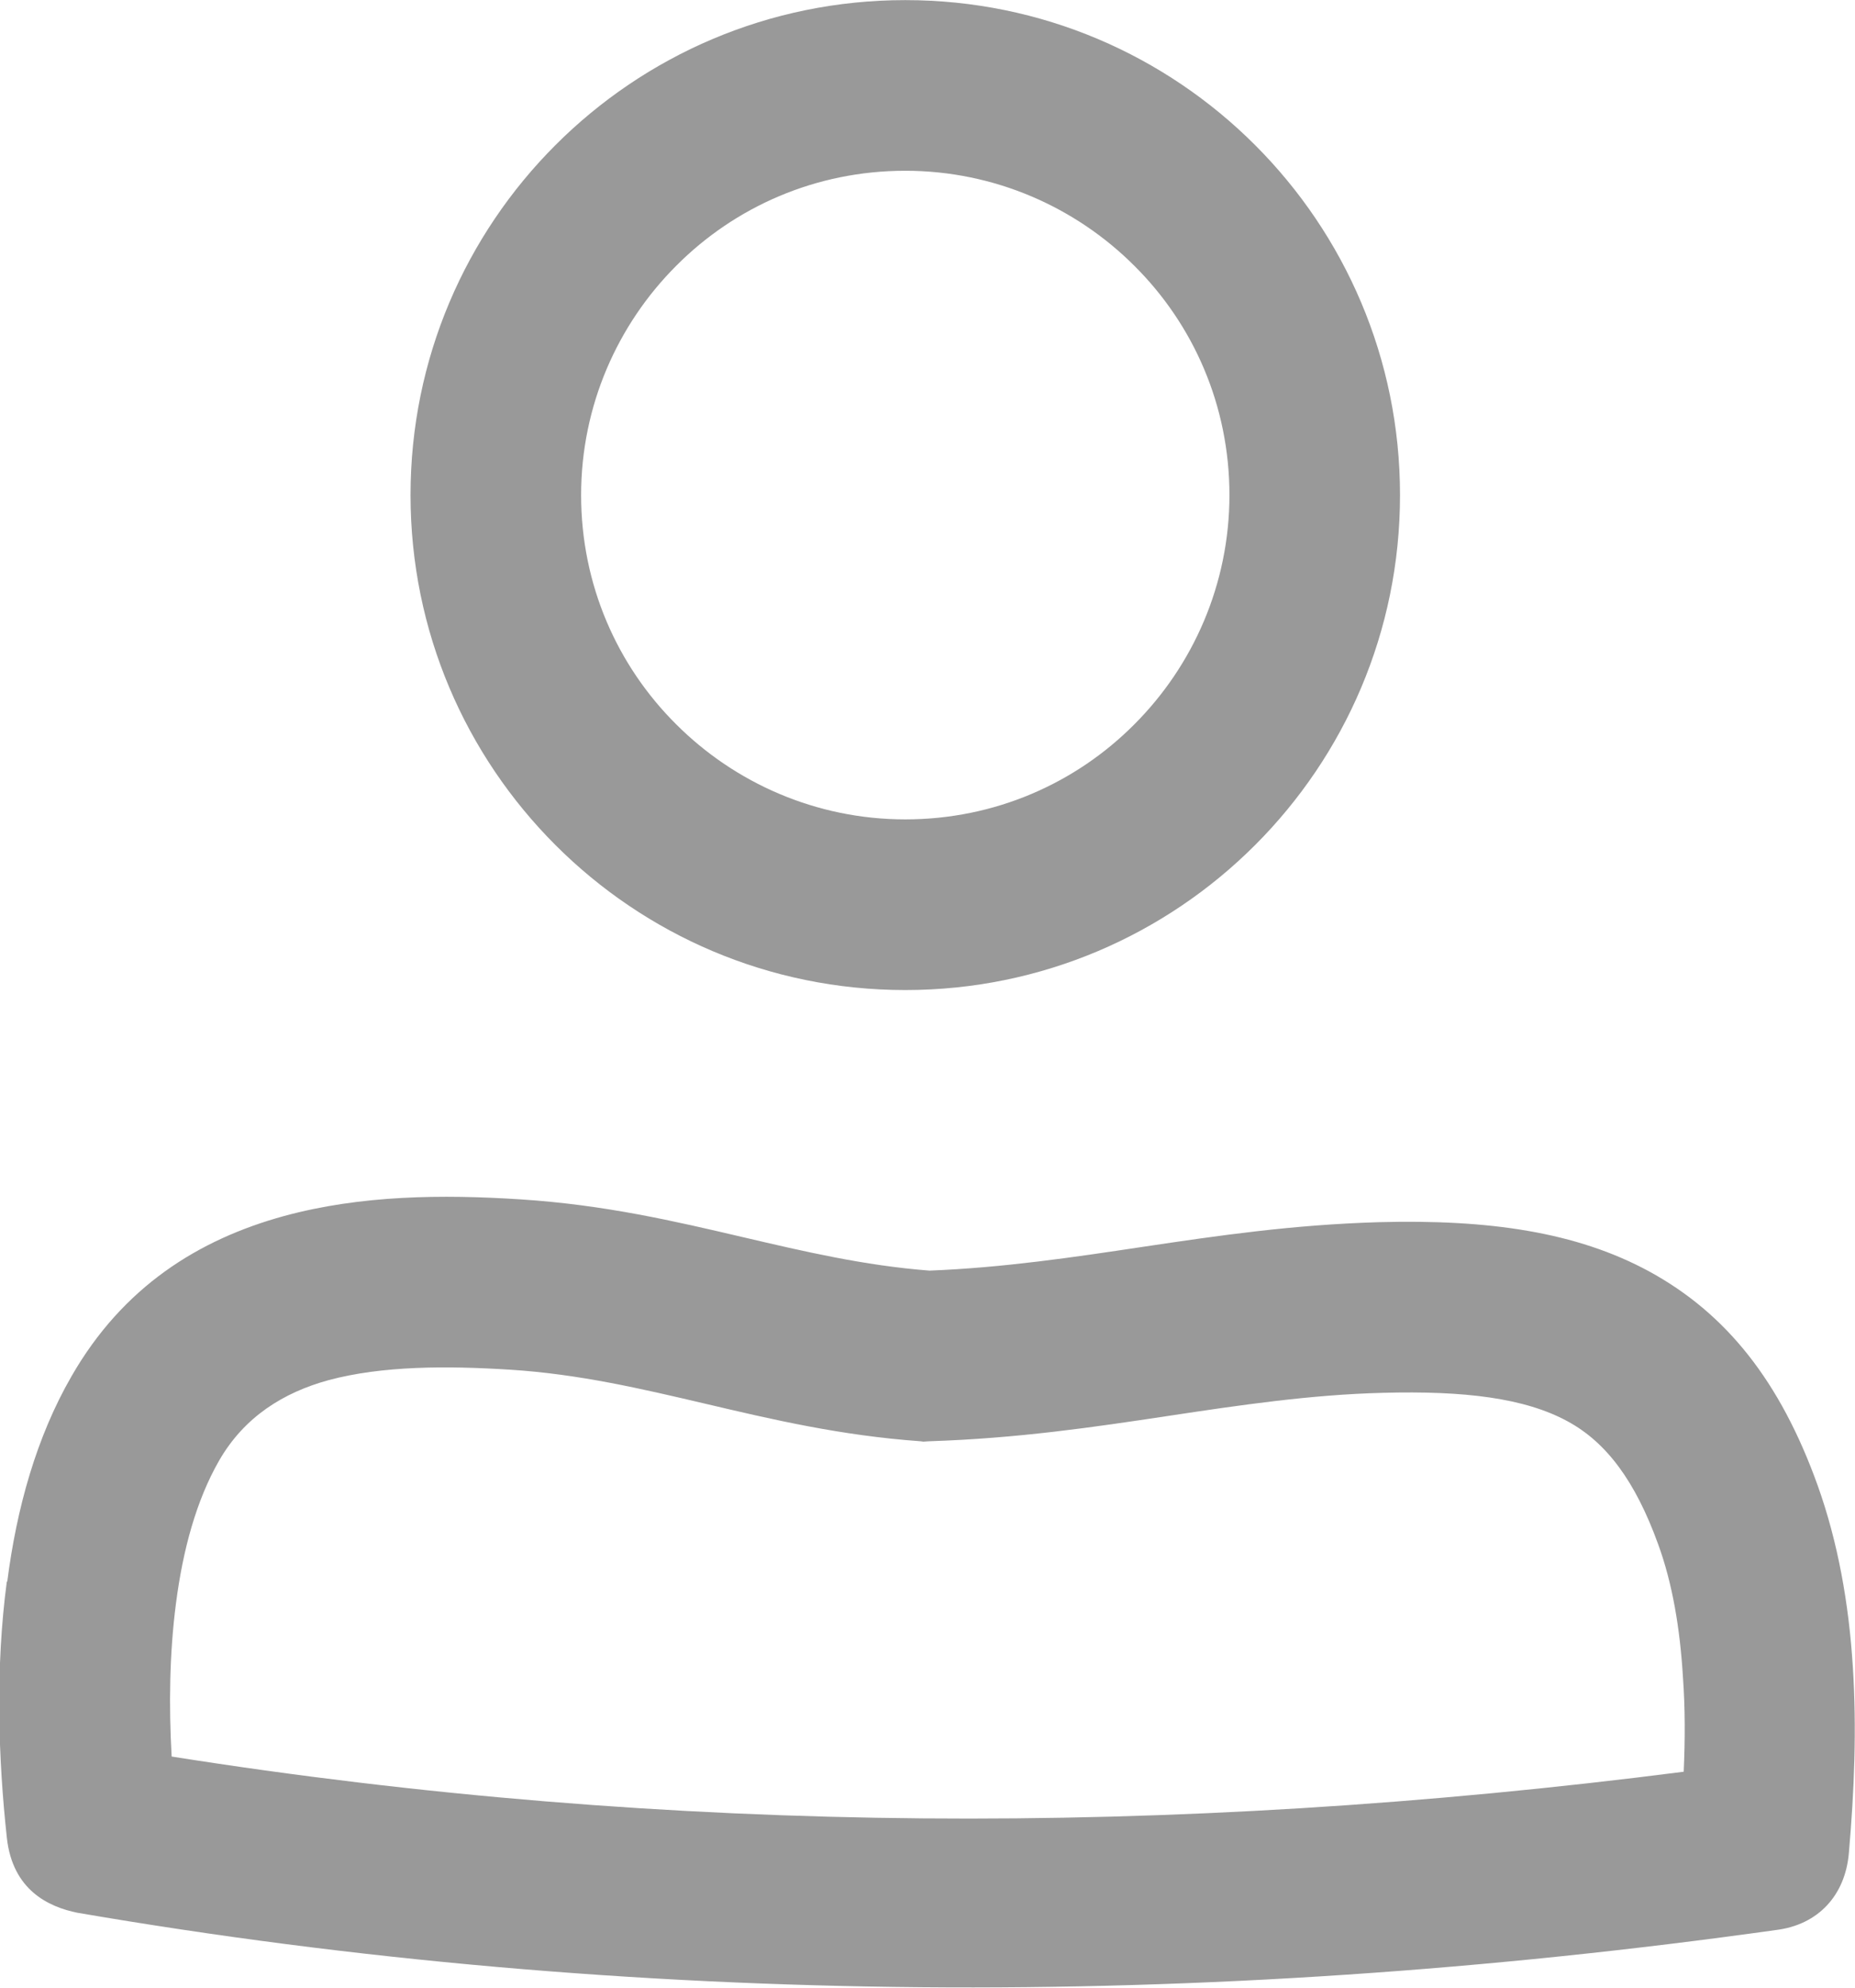 <?xml version="1.0" encoding="UTF-8"?>
<!DOCTYPE svg PUBLIC "-//W3C//DTD SVG 1.1//EN" "http://www.w3.org/Graphics/SVG/1.1/DTD/svg11.dtd">
<!-- Creator: CorelDRAW 2021 (64-Bit) -->
<svg xmlns="http://www.w3.org/2000/svg" xml:space="preserve" width="9.28mm" height="9.941mm" version="1.1" style="shape-rendering:geometricPrecision; text-rendering:geometricPrecision; image-rendering:optimizeQuality; fill-rule:evenodd; clip-rule:evenodd"
viewBox="0 0 51.33 54.98"
 xmlns:xlink="http://www.w3.org/1999/xlink"
 xmlns:xodm="http://www.corel.com/coreldraw/odm/2003">
 <defs>
  <style type="text/css">
   <![CDATA[
    .fil0 {fill:#999999;fill-rule:nonzero}
   ]]>
  </style>
 </defs>
 <g id="Слой_x0020_1">
  <path class="fil0" d="M6.06 40.4c-0.63,1.1 -1,2.47 -1.19,3.94 -0.18,1.38 -0.2,2.83 -0.12,4.24 6.89,1.09 13.81,1.65 20.77,1.71 6.96,0.06 13.98,-0.38 21.07,-1.29 0.04,-0.89 0.04,-1.77 -0.02,-2.6 -0.08,-1.35 -0.29,-2.61 -0.69,-3.7 -0.63,-1.74 -1.43,-2.81 -2.5,-3.39 -1.19,-0.65 -2.87,-0.85 -5.11,-0.79 -2,0.05 -3.96,0.34 -5.95,0.64 -2.06,0.31 -4.15,0.62 -6.61,0.7l-0.16 0.01 -0.08 -0.01c-2.22,-0.16 -4.09,-0.6 -5.96,-1.04 -1.75,-0.41 -3.49,-0.82 -5.4,-0.94 -1.75,-0.11 -3.53,-0.11 -5.02,0.29 -1.24,0.34 -2.33,1.01 -3.03,2.23zm18.99 -40.4c3.78,0 7.2,1.53 9.68,4.01 2.48,2.48 4.01,5.9 4.01,9.68 0,3.78 -1.53,7.2 -4.01,9.68 -2.48,2.48 -5.9,4.01 -9.68,4.01 -3.78,0 -7.2,-1.53 -9.68,-4.01 -2.48,-2.48 -4.01,-5.9 -4.01,-9.68 0,-3.78 1.53,-7.2 4.01,-9.68 2.48,-2.48 5.9,-4.01 9.68,-4.01zm6.34 7.35c-1.62,-1.62 -3.87,-2.63 -6.34,-2.63 -2.48,0 -4.72,1 -6.34,2.63 -1.62,1.62 -2.63,3.87 -2.63,6.34 0,2.48 1,4.72 2.63,6.34 1.62,1.62 3.87,2.63 6.34,2.63 2.48,0 4.72,-1 6.34,-2.63 1.62,-1.62 2.63,-3.87 2.63,-6.34 0,-2.48 -1,-4.72 -2.63,-6.34zm-31.19 36.4c0.26,-2.04 0.81,-4.01 1.78,-5.69 1.42,-2.47 3.51,-3.78 5.88,-4.43 2.13,-0.58 4.39,-0.6 6.55,-0.46 2.32,0.15 4.25,0.6 6.17,1.05 1.67,0.39 3.33,0.78 5.14,0.92 2.04,-0.08 3.99,-0.37 5.92,-0.66 2.08,-0.31 4.13,-0.61 6.52,-0.68 3.04,-0.08 5.46,0.27 7.47,1.36 2.13,1.16 3.63,3.03 4.67,5.93 0.56,1.57 0.86,3.26 0.97,5.01 0.11,1.7 0.04,3.43 -0.11,5.15 -0.1,1.17 -0.85,1.99 -2.03,2.13 -7.93,1.11 -15.82,1.65 -23.66,1.58 -7.86,-0.07 -15.64,-0.74 -23.33,-2.06 -0.79,-0.16 -1.79,-0.62 -1.95,-2.07 -0.24,-2.2 -0.32,-4.7 -0,-7.1z"/>
 </g>
</svg>
